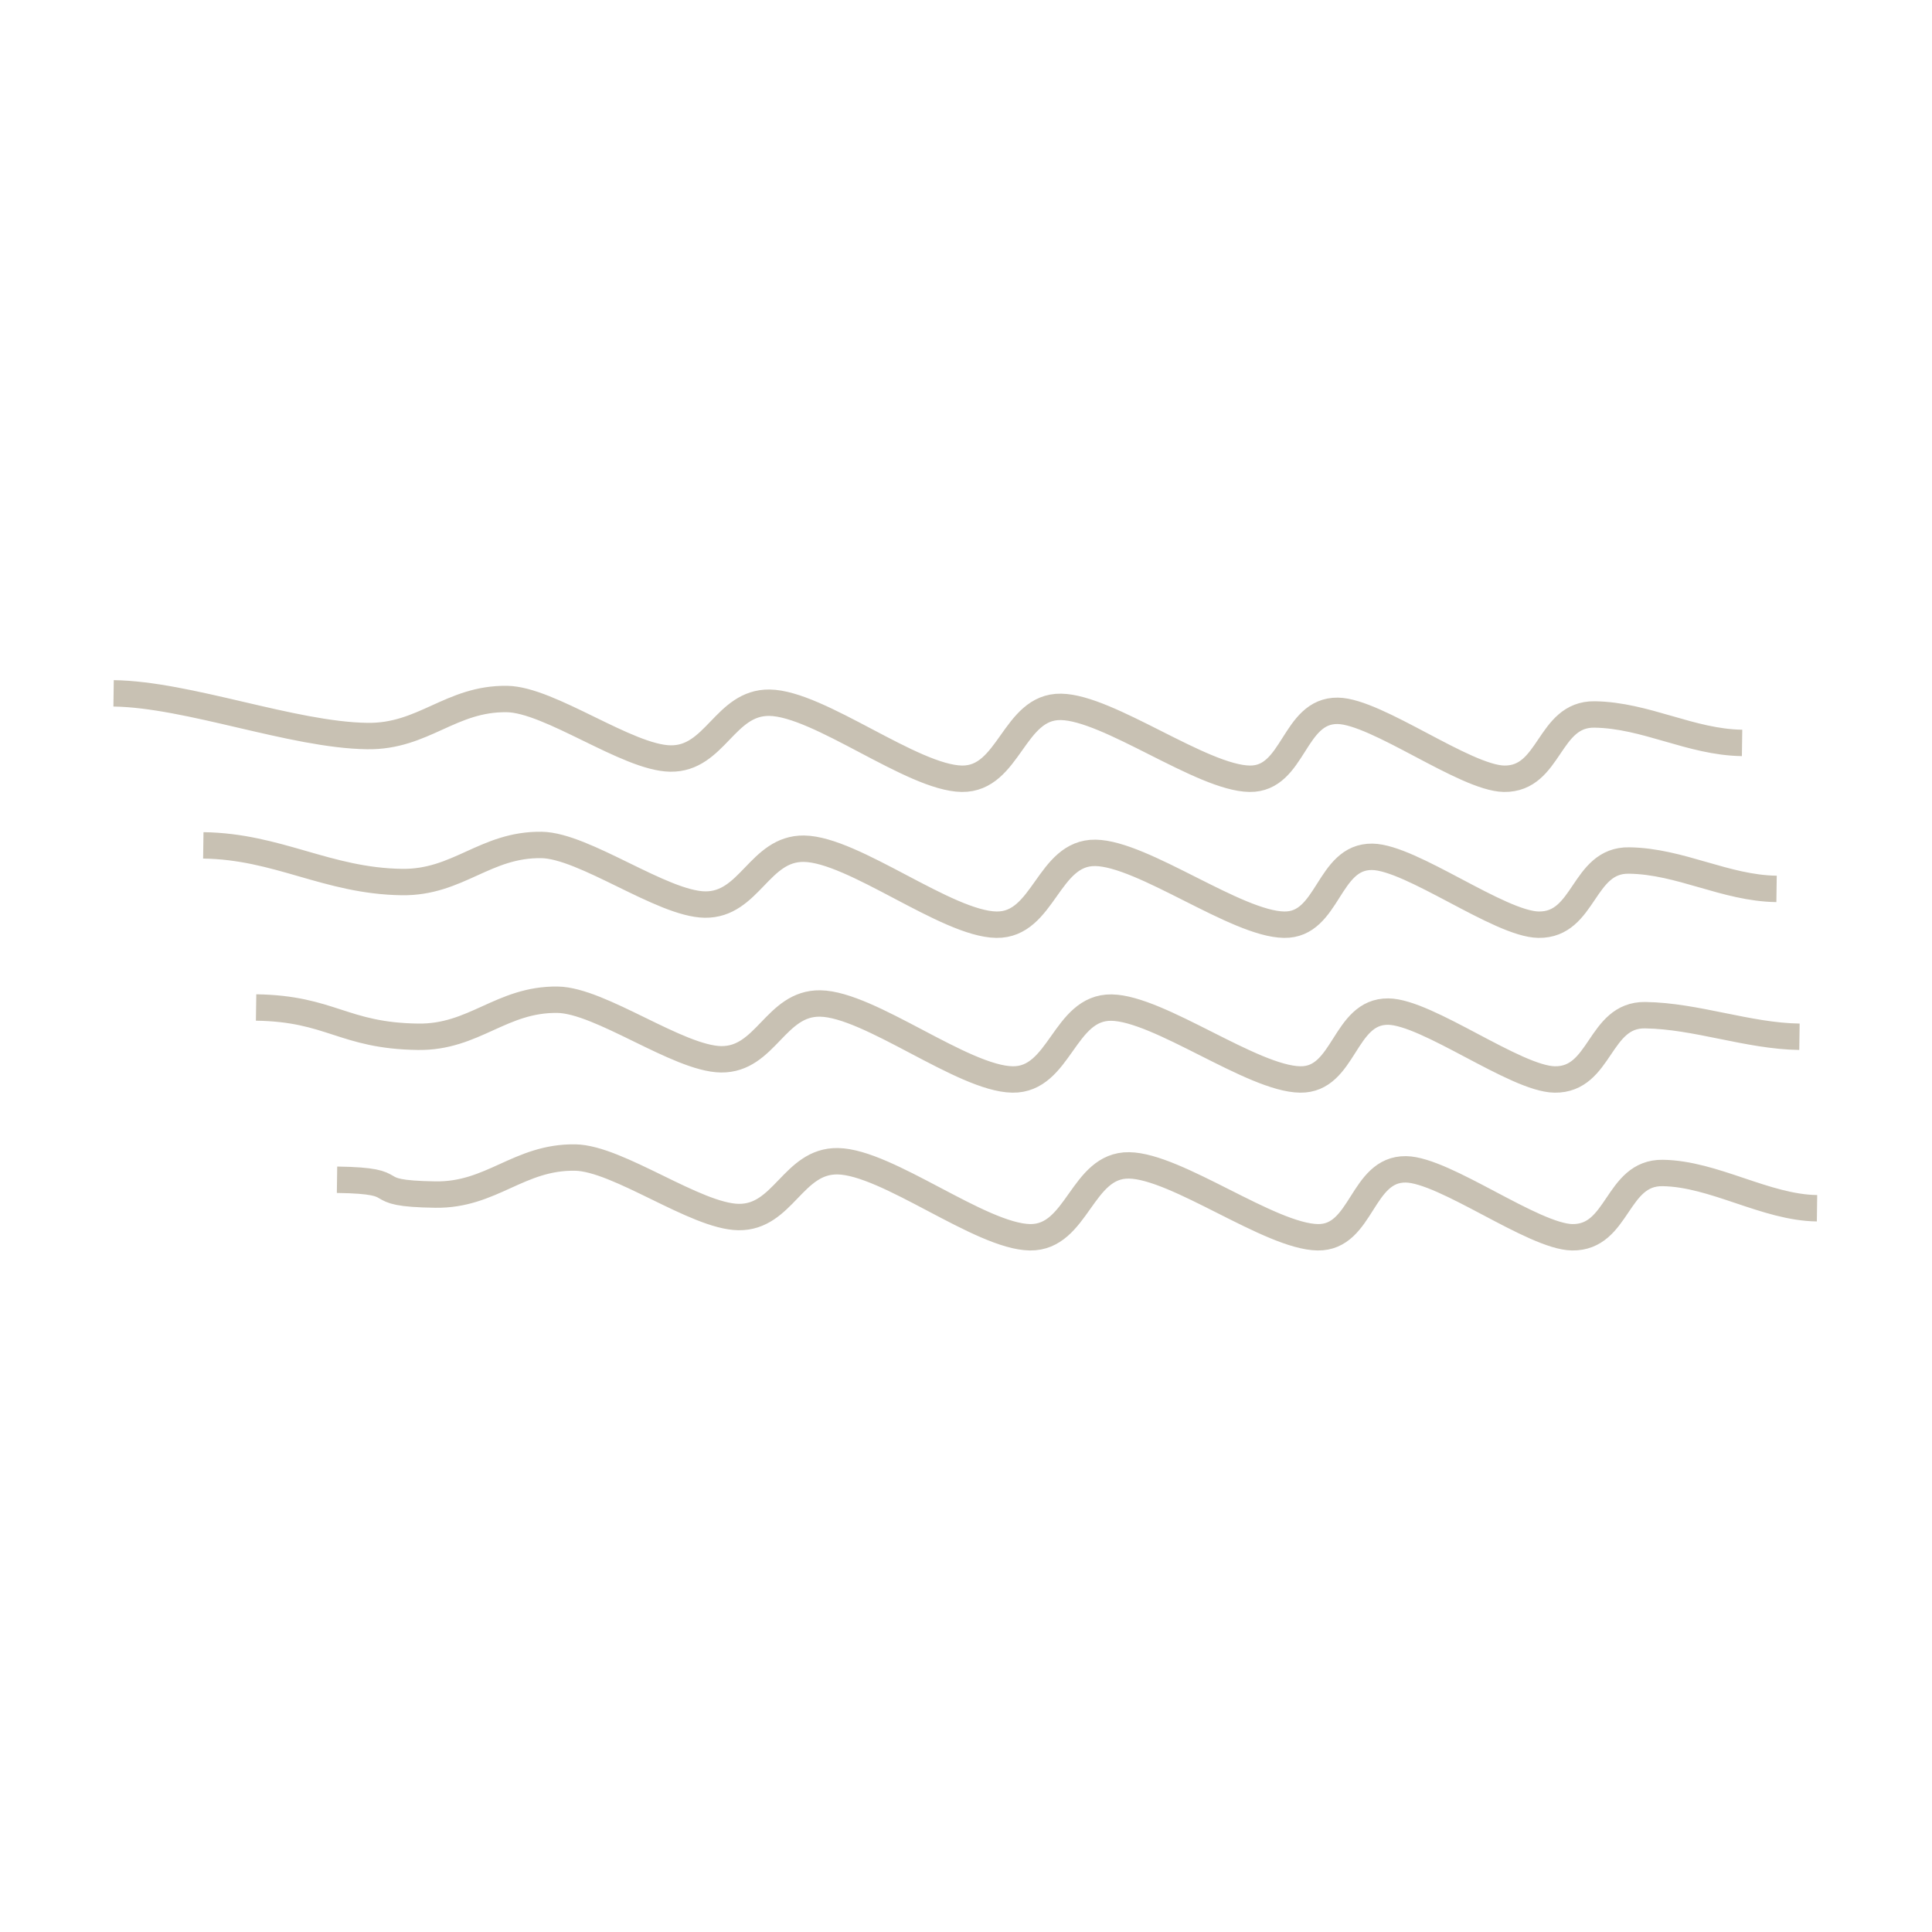 <svg xmlns="http://www.w3.org/2000/svg" xmlns:xlink="http://www.w3.org/1999/xlink" width="145px" height="145px" viewBox="0 0 145 145"><g id="surface1"><path style="fill:none;stroke-width:7;stroke-linecap:butt;stroke-linejoin:miter;stroke:rgb(78.431%,75.686%,70.196%);stroke-opacity:1;stroke-miterlimit:10;" d="M 471.146 235.738 C 457.518 235.545 445.656 228.387 432.015 228.207 C 419.628 228.014 420.414 245.407 408.028 245.228 C 397.725 245.09 374.249 227.38 363.932 227.228 C 352.07 227.062 352.414 245.407 340.552 245.228 C 327.932 245.062 303.118 226.359 290.511 226.18 C 277.863 226 276.883 245.421 264.249 245.228 C 251.131 245.049 226.359 225.269 213.228 225.076 C 201.38 224.911 198.814 240.056 186.938 239.89 C 175.6 239.725 154.938 224.249 143.614 224.083 C 128.676 223.876 121.49 234.138 106.552 233.918 C 86.717 233.628 73.752 224.469 53.917 224.193 " transform="matrix(0.283,0,0,0.283,0,0)"></path><path style="fill:none;stroke-width:7;stroke-linecap:butt;stroke-linejoin:miter;stroke:rgb(78.431%,75.686%,70.196%);stroke-opacity:1;stroke-miterlimit:10;" d="M 477.215 274.952 C 463.587 274.759 449.932 269.421 436.29 269.228 C 423.918 269.063 424.677 286.456 412.29 286.276 C 401.987 286.125 378.525 268.414 368.194 268.276 C 356.345 268.111 356.676 286.456 344.814 286.276 C 332.194 286.111 307.38 267.394 294.759 267.214 C 282.125 267.049 281.145 286.456 268.525 286.276 C 255.394 286.083 230.621 266.318 217.518 266.125 C 205.628 265.945 203.09 281.09 191.214 280.925 C 179.876 280.759 159.214 265.283 147.876 265.131 C 132.938 264.925 125.752 275.187 110.814 274.952 C 90.993 274.676 87.752 267.476 67.917 267.187 " transform="matrix(0.283,0,0,0.283,0,0)"></path><path style="fill:none;stroke-width:7;stroke-linecap:butt;stroke-linejoin:miter;stroke:rgb(78.431%,75.686%,70.196%);stroke-opacity:1;stroke-miterlimit:10;" d="M 481.877 320.428 C 468.221 320.249 454.58 311.269 440.939 311.076 C 428.552 310.911 429.325 328.29 416.952 328.125 C 406.649 327.959 383.159 310.263 372.856 310.111 C 360.994 309.945 361.325 328.29 349.476 328.125 C 336.856 327.945 312.028 309.228 299.421 309.063 C 286.787 308.883 285.794 328.29 273.159 328.125 C 260.056 327.932 235.283 308.152 222.152 307.959 C 210.29 307.794 207.738 322.938 195.862 322.759 C 184.524 322.607 163.862 307.132 152.524 306.98 C 137.586 306.759 130.414 317.021 115.476 316.801 C 95.642 316.525 109.214 313.145 89.379 312.869 " transform="matrix(0.283,0,0,0.283,0,0)"></path><path style="fill:none;stroke-width:7;stroke-linecap:butt;stroke-linejoin:miter;stroke:rgb(78.431%,75.686%,70.196%);stroke-opacity:1;stroke-miterlimit:10;" d="M 462.001 197.021 C 448.359 196.828 436.511 189.669 422.87 189.476 C 410.483 189.311 411.256 206.69 398.883 206.524 C 388.58 206.359 365.09 188.662 354.787 188.511 C 342.925 188.345 343.256 206.69 331.407 206.524 C 318.787 206.345 293.959 187.628 281.352 187.462 C 268.718 187.283 267.725 206.69 255.09 206.524 C 241.987 206.331 217.214 186.552 204.083 186.359 C 192.221 186.193 189.669 201.338 177.793 201.159 C 166.455 201.007 145.793 185.531 134.455 185.38 C 119.517 185.159 112.345 195.421 97.393 195.2 C 77.559 194.924 49.959 184.152 30.124 183.876 " transform="matrix(0.283,0,0,0.283,0,0)"></path></g></svg>